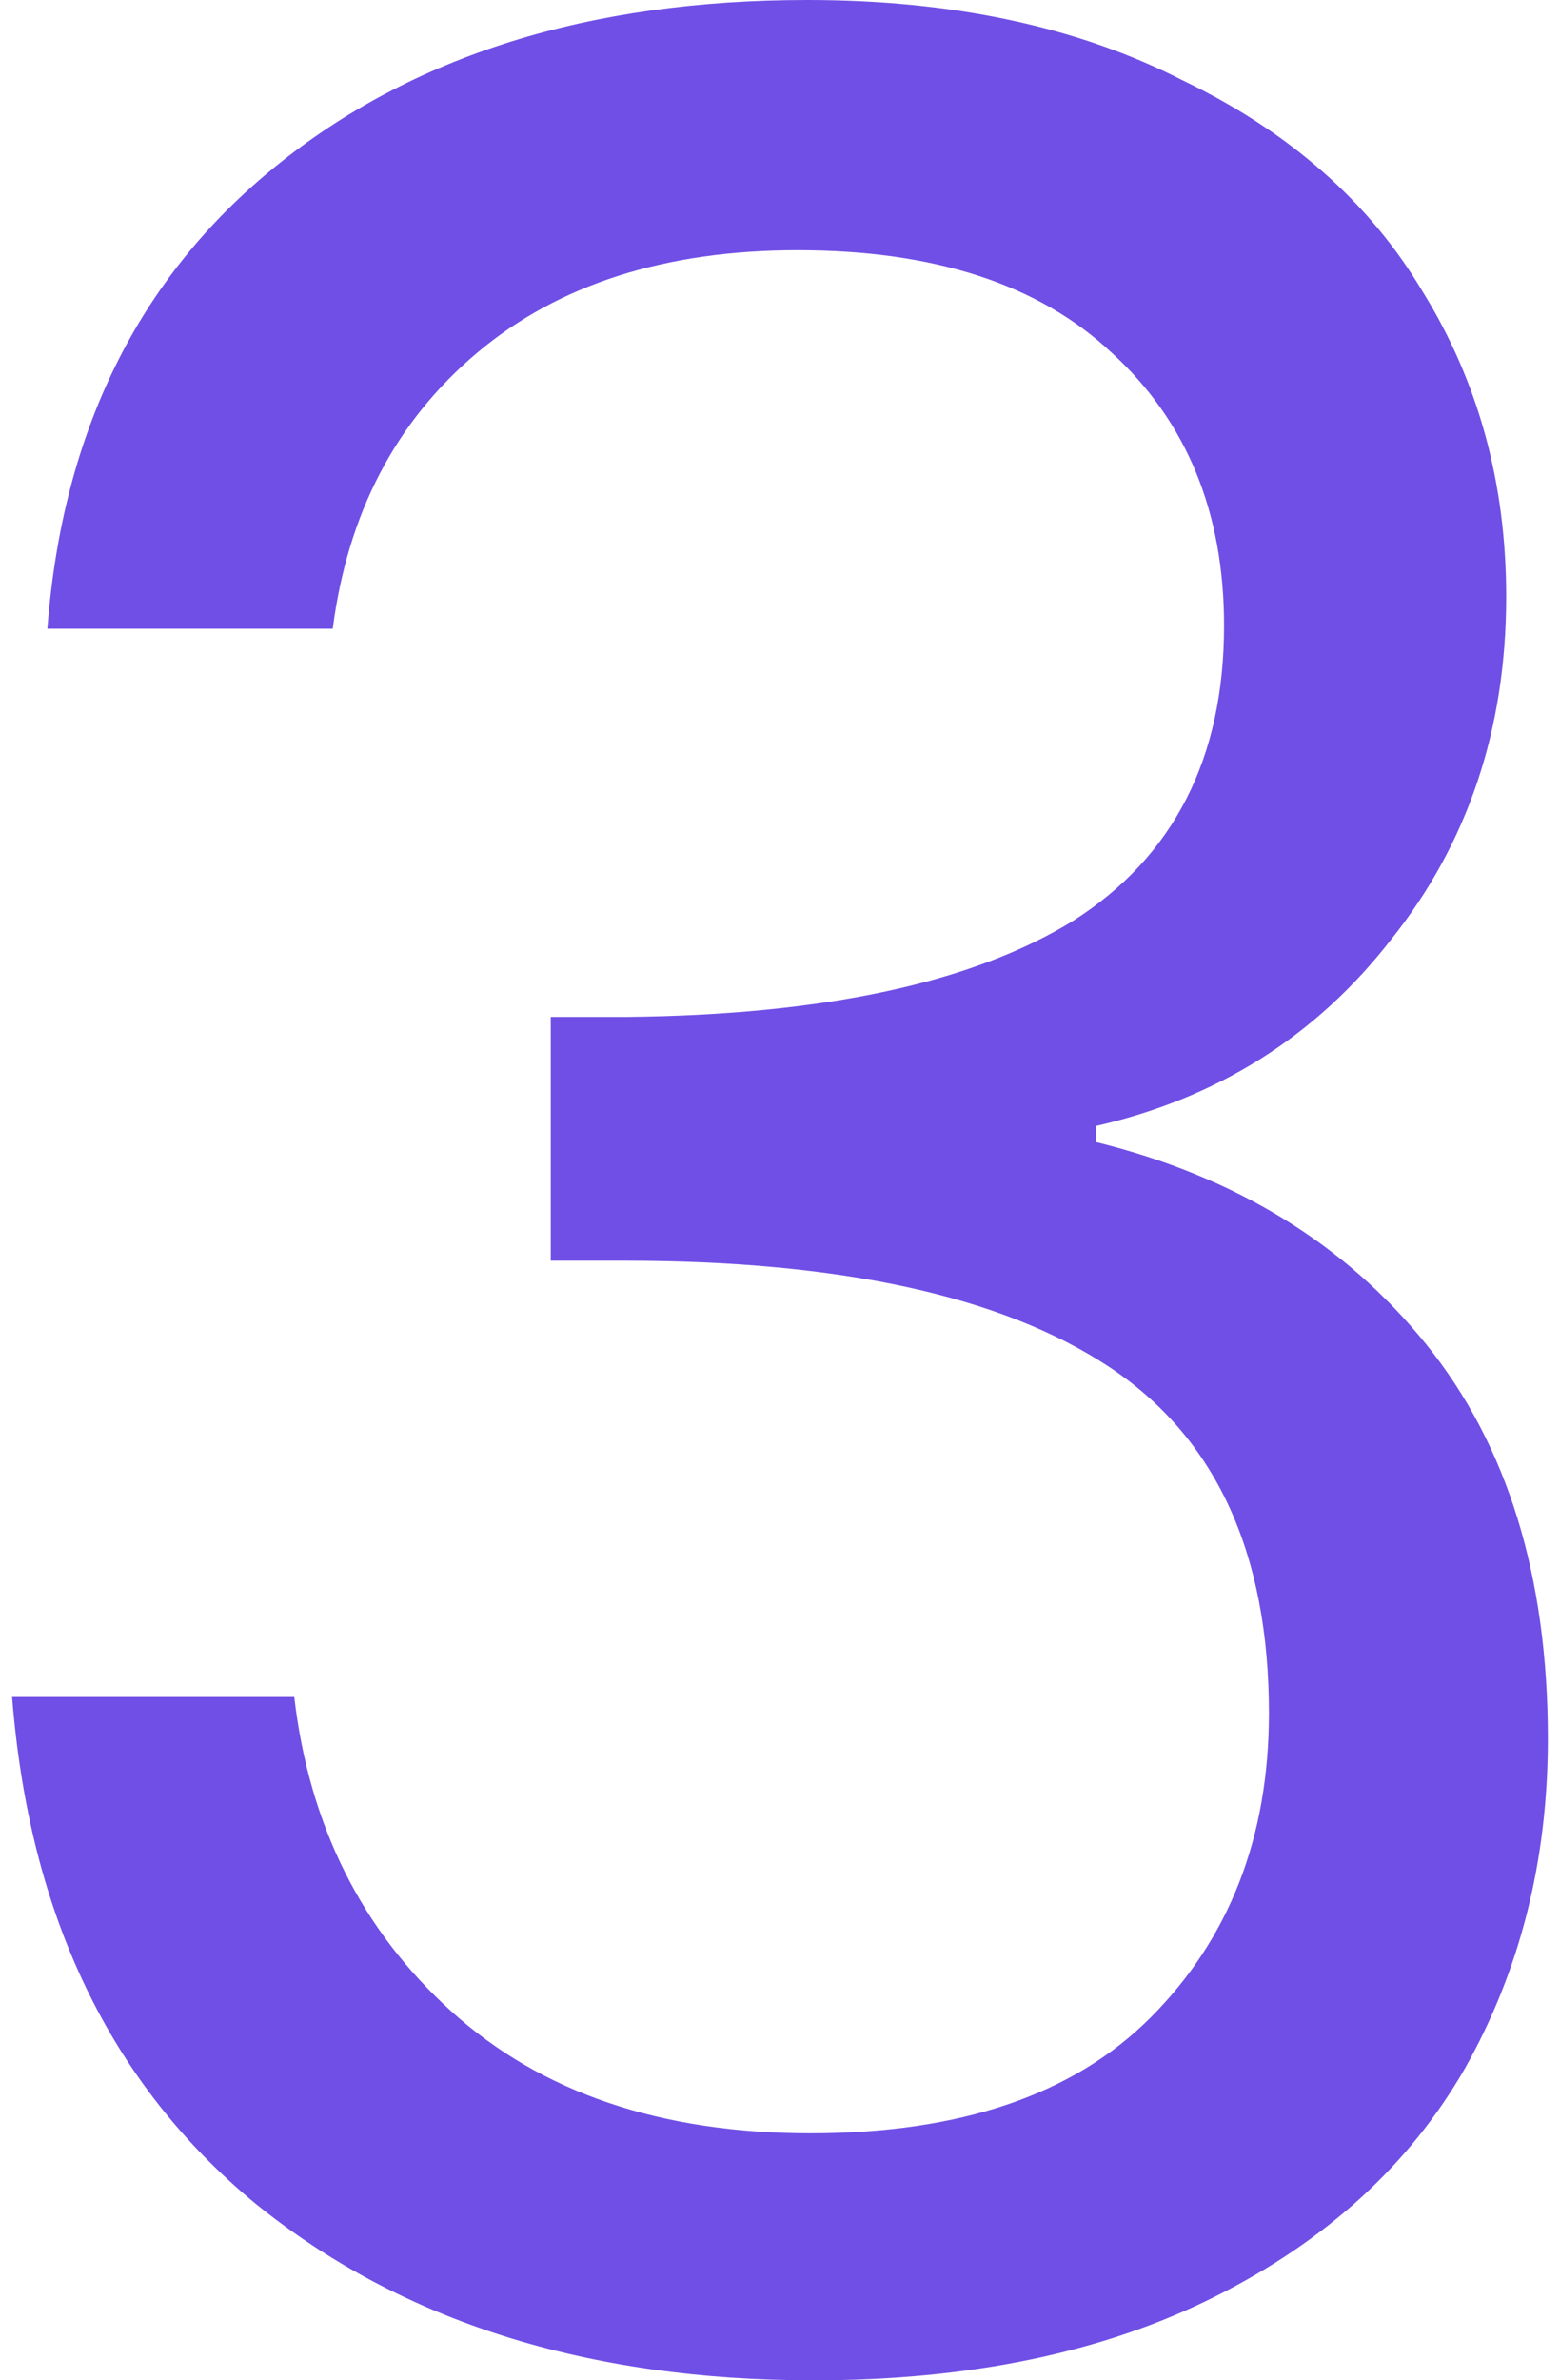 <?xml version="1.0" encoding="UTF-8"?>
<svg xmlns="http://www.w3.org/2000/svg" width="80" height="122" viewBox="0 0 80 122" fill="none">
  <path d="M2.43 32.226C3.197 22.142 7.089 14.25 14.104 8.55C21.119 2.85 30.217 0 41.398 0C48.851 0 55.264 1.37 60.635 4.111C66.115 6.741 70.226 10.358 72.966 14.962C75.816 19.566 77.241 24.773 77.241 30.582C77.241 37.378 75.268 43.243 71.322 48.175C67.486 53.108 62.443 56.287 56.196 57.712V58.534C63.32 60.288 68.966 63.74 73.131 68.892C77.296 74.044 79.379 80.785 79.379 89.116C79.379 95.364 77.954 101.009 75.104 106.051C72.254 110.984 67.979 114.875 62.279 117.725C56.579 120.575 49.728 122 41.727 122C30.107 122 20.571 118.986 13.117 112.957C5.664 106.819 1.498 98.159 0.621 86.978H15.09C15.858 93.555 18.543 98.926 23.147 103.092C27.751 107.257 33.889 109.34 41.562 109.34C49.235 109.34 55.044 107.367 58.991 103.42C63.046 99.365 65.074 94.158 65.074 87.8C65.074 79.579 62.334 73.66 56.853 70.043C51.373 66.426 43.097 64.617 32.026 64.617H28.244V52.121H32.19C42.275 52.012 49.893 50.367 55.044 47.189C60.196 43.9 62.772 38.858 62.772 32.062C62.772 26.253 60.854 21.594 57.018 18.086C53.291 14.579 47.92 12.825 40.904 12.825C34.108 12.825 28.628 14.579 24.462 18.086C20.297 21.594 17.831 26.307 17.063 32.226H2.43Z" fill="#704FE6"></path>
</svg>
